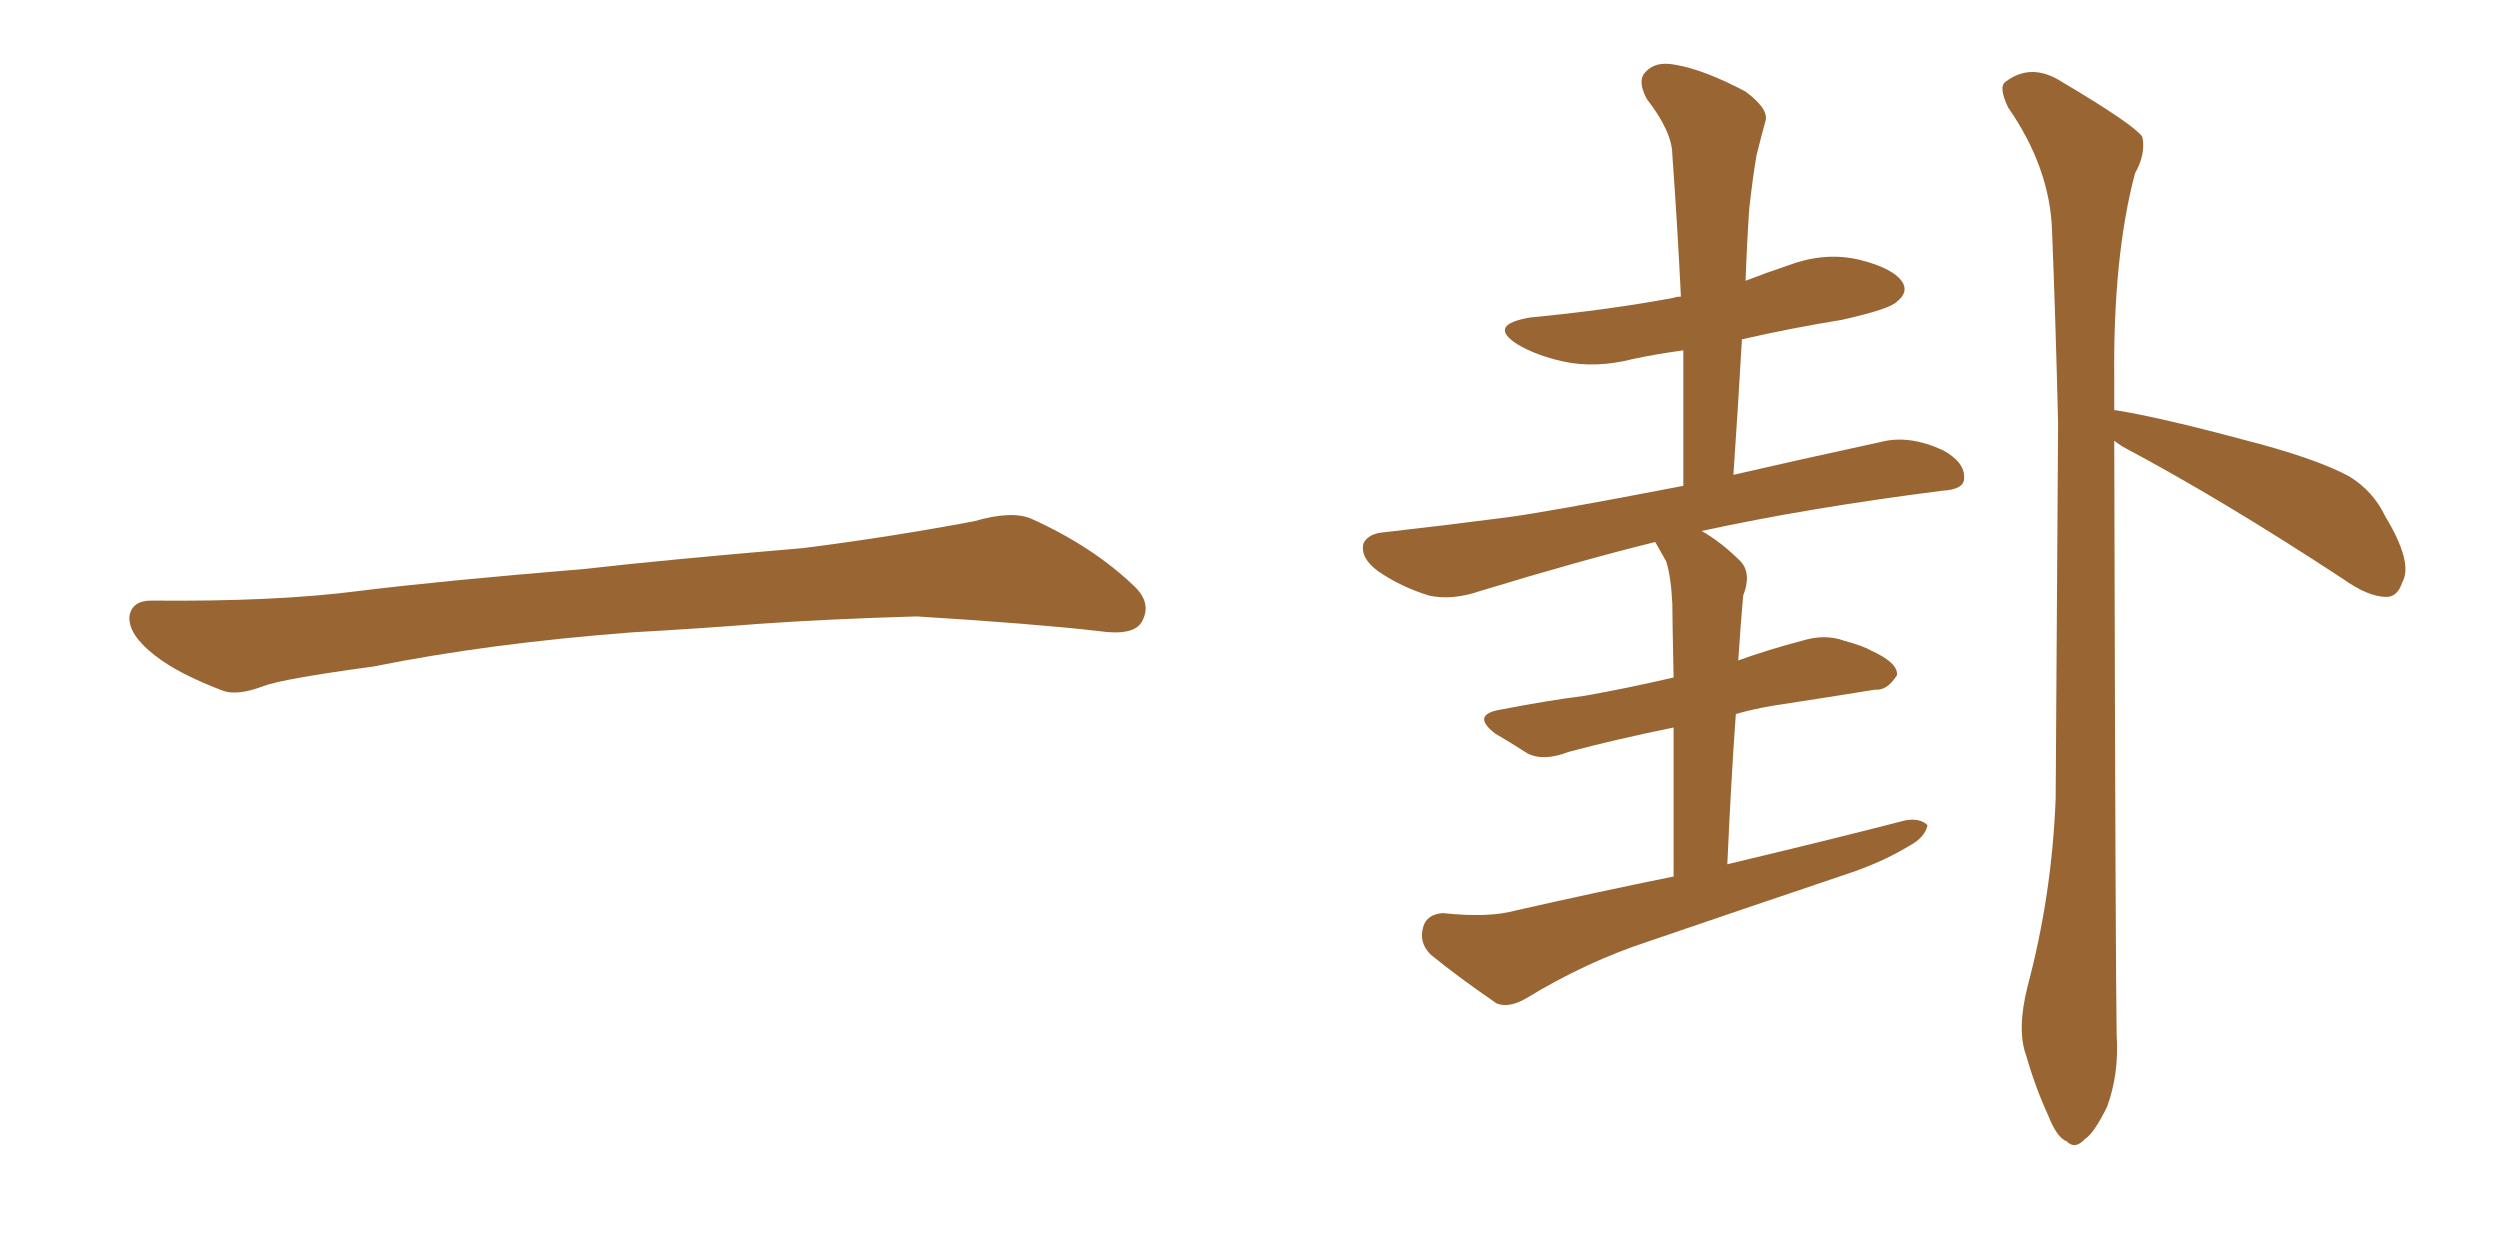 <svg xmlns="http://www.w3.org/2000/svg" xmlns:xlink="http://www.w3.org/1999/xlink" width="300" height="150"><path fill="#996633" padding="10" d="M75.88 75.88L75.88 75.88L75.88 75.88Q58.59 77.20 44.82 79.98L44.82 79.98Q33.98 81.45 31.64 82.32L31.64 82.32Q28.56 83.50 26.81 82.91L26.81 82.91Q21.39 80.86 18.60 78.66L18.60 78.66Q15.38 76.17 15.53 73.97L15.53 73.97Q15.82 72.07 18.16 72.07L18.16 72.07Q33.11 72.22 43.21 70.90L43.21 70.90Q52.59 69.73 70.31 68.26L70.31 68.26Q79.10 67.24 96.39 65.77L96.39 65.77Q106.79 64.45 116.89 62.55L116.89 62.55Q121.44 61.23 123.78 62.26L123.78 62.26Q131.25 65.63 136.23 70.46L136.23 70.46Q138.28 72.51 136.96 74.71L136.96 74.71Q135.94 76.32 131.84 75.73L131.84 75.73Q124.22 74.85 110.01 73.97L110.01 73.97Q99.61 74.27 91.26 74.85L91.26 74.85Q83.79 75.44 75.88 75.88ZM200.83 105.18L200.83 105.18Q200.83 94.48 200.83 87.30L200.83 87.30Q193.65 88.77 188.23 90.23L188.23 90.23Q185.16 91.41 183.25 90.38L183.25 90.38Q181.20 89.06 179.44 88.04L179.44 88.04Q176.37 85.69 180.32 85.11L180.32 85.11Q185.60 84.08 190.14 83.50L190.14 83.50Q195.12 82.62 200.83 81.30L200.83 81.30Q200.68 73.97 200.68 72.51L200.68 72.51Q200.54 69.29 199.95 67.38L199.95 67.38Q199.22 66.06 198.63 65.04L198.63 65.04Q189.70 67.24 177.69 70.90L177.69 70.90Q174.32 72.07 171.53 71.48L171.53 71.48Q168.16 70.46 165.38 68.55L165.38 68.55Q163.18 66.94 163.62 65.19L163.62 65.19Q164.21 64.01 166.11 63.87L166.11 63.87Q172.71 63.13 180.62 62.11L180.62 62.11Q185.30 61.52 202.00 58.30L202.00 58.30Q202.00 49.66 202.00 42.04L202.00 42.04Q198.78 42.48 196.00 43.07L196.00 43.07Q191.46 44.24 187.50 43.36L187.50 43.36Q184.28 42.63 182.08 41.31L182.08 41.31Q178.42 38.96 183.69 38.09L183.69 38.09Q192.92 37.21 200.83 35.74L200.83 35.74Q201.12 35.60 201.71 35.60L201.71 35.60Q201.27 26.66 200.68 18.60L200.68 18.60Q200.68 15.82 197.61 11.87L197.61 11.87Q196.44 9.67 197.46 8.64L197.46 8.64Q198.63 7.32 200.98 7.76L200.98 7.76Q204.49 8.35 209.47 10.99L209.47 10.99Q212.40 13.18 211.82 14.65L211.82 14.65Q211.38 16.26 210.79 18.60L210.79 18.60Q210.35 21.09 209.91 25.05L209.91 25.05Q209.62 29.30 209.47 33.69L209.47 33.69Q212.11 32.67 214.75 31.79L214.75 31.79Q219.14 30.18 223.24 31.20L223.24 31.20Q227.34 32.23 228.37 33.98L228.37 33.98Q228.96 35.16 227.64 36.18L227.64 36.18Q226.90 37.06 221.04 38.38L221.04 38.38Q214.75 39.40 209.03 40.72L209.03 40.72Q208.59 48.49 208.01 56.98L208.01 56.98Q215.63 55.22 225.73 53.03L225.73 53.03Q229.10 52.15 233.20 54.05L233.20 54.05Q235.84 55.52 235.69 57.42L235.69 57.42Q235.69 58.74 233.06 58.89L233.06 58.89Q216.94 60.94 204.20 63.72L204.20 63.72Q206.54 65.04 208.89 67.38L208.89 67.38Q210.21 68.85 209.18 71.48L209.18 71.48Q209.03 73.10 208.89 75L208.89 75Q208.74 77.05 208.59 79.25L208.59 79.25Q212.26 77.93 216.21 76.90L216.21 76.90Q218.99 76.03 221.34 76.90L221.34 76.90Q223.54 77.49 224.56 78.08L224.56 78.08Q227.78 79.54 227.64 81.01L227.64 81.01Q226.46 82.91 225 82.76L225 82.76Q219.58 83.64 212.84 84.67L212.84 84.67Q210.21 85.11 208.30 85.69L208.30 85.69Q207.71 93.90 207.28 103.71L207.28 103.71Q218.41 101.07 228.66 98.44L228.66 98.44Q230.42 98.14 231.30 99.02L231.30 99.02Q231.01 100.49 229.10 101.51L229.10 101.51Q225.73 103.56 221.19 105.03L221.19 105.03Q209.47 108.98 197.90 112.94L197.90 112.94Q190.28 115.43 183.11 119.82L183.11 119.82Q181.05 121.00 179.59 120.41L179.59 120.41Q174.90 117.19 171.68 114.55L171.68 114.55Q170.21 113.09 170.80 111.18L170.80 111.18Q171.24 109.72 173.14 109.57L173.14 109.57Q178.56 110.16 181.79 109.28L181.79 109.28Q191.46 107.08 200.83 105.18ZM253.71 52.88L253.71 52.88L253.71 52.88Q253.86 116.75 254.00 124.22L254.00 124.22Q254.30 128.91 252.83 132.86L252.83 132.86Q251.22 136.08 250.20 136.67L250.20 136.67Q249.02 137.99 248.00 136.96L248.00 136.96Q246.83 136.52 245.80 133.89L245.80 133.89Q244.19 130.37 243.16 126.71L243.16 126.71Q241.99 123.63 243.31 118.36L243.31 118.36Q246.24 107.37 246.68 95.80L246.68 95.80Q246.83 72.36 246.97 50.83L246.97 50.83Q246.68 38.53 246.24 27.54L246.24 27.54Q245.95 20.07 240.97 12.89L240.97 12.89Q239.79 10.40 240.67 9.81L240.67 9.81Q243.75 7.47 247.41 9.81L247.41 9.81Q256.05 14.94 257.08 16.41L257.08 16.41Q257.52 18.46 256.20 20.80L256.20 20.80Q253.56 30.76 253.71 45.41L253.71 45.41Q253.71 47.31 253.71 49.22L253.71 49.22Q253.86 49.22 253.86 49.22L253.86 49.22Q259.28 50.10 269.09 52.73L269.09 52.73Q277.73 54.93 281.84 57.13L281.84 57.13Q284.77 58.89 286.23 61.96L286.23 61.96Q289.60 67.53 288.28 69.87L288.28 69.87Q287.70 71.63 286.38 71.63L286.38 71.63Q284.18 71.63 281.10 69.43L281.10 69.43Q266.60 59.91 254.74 53.61L254.74 53.61Q253.86 53.03 253.71 52.88Z"/></svg>